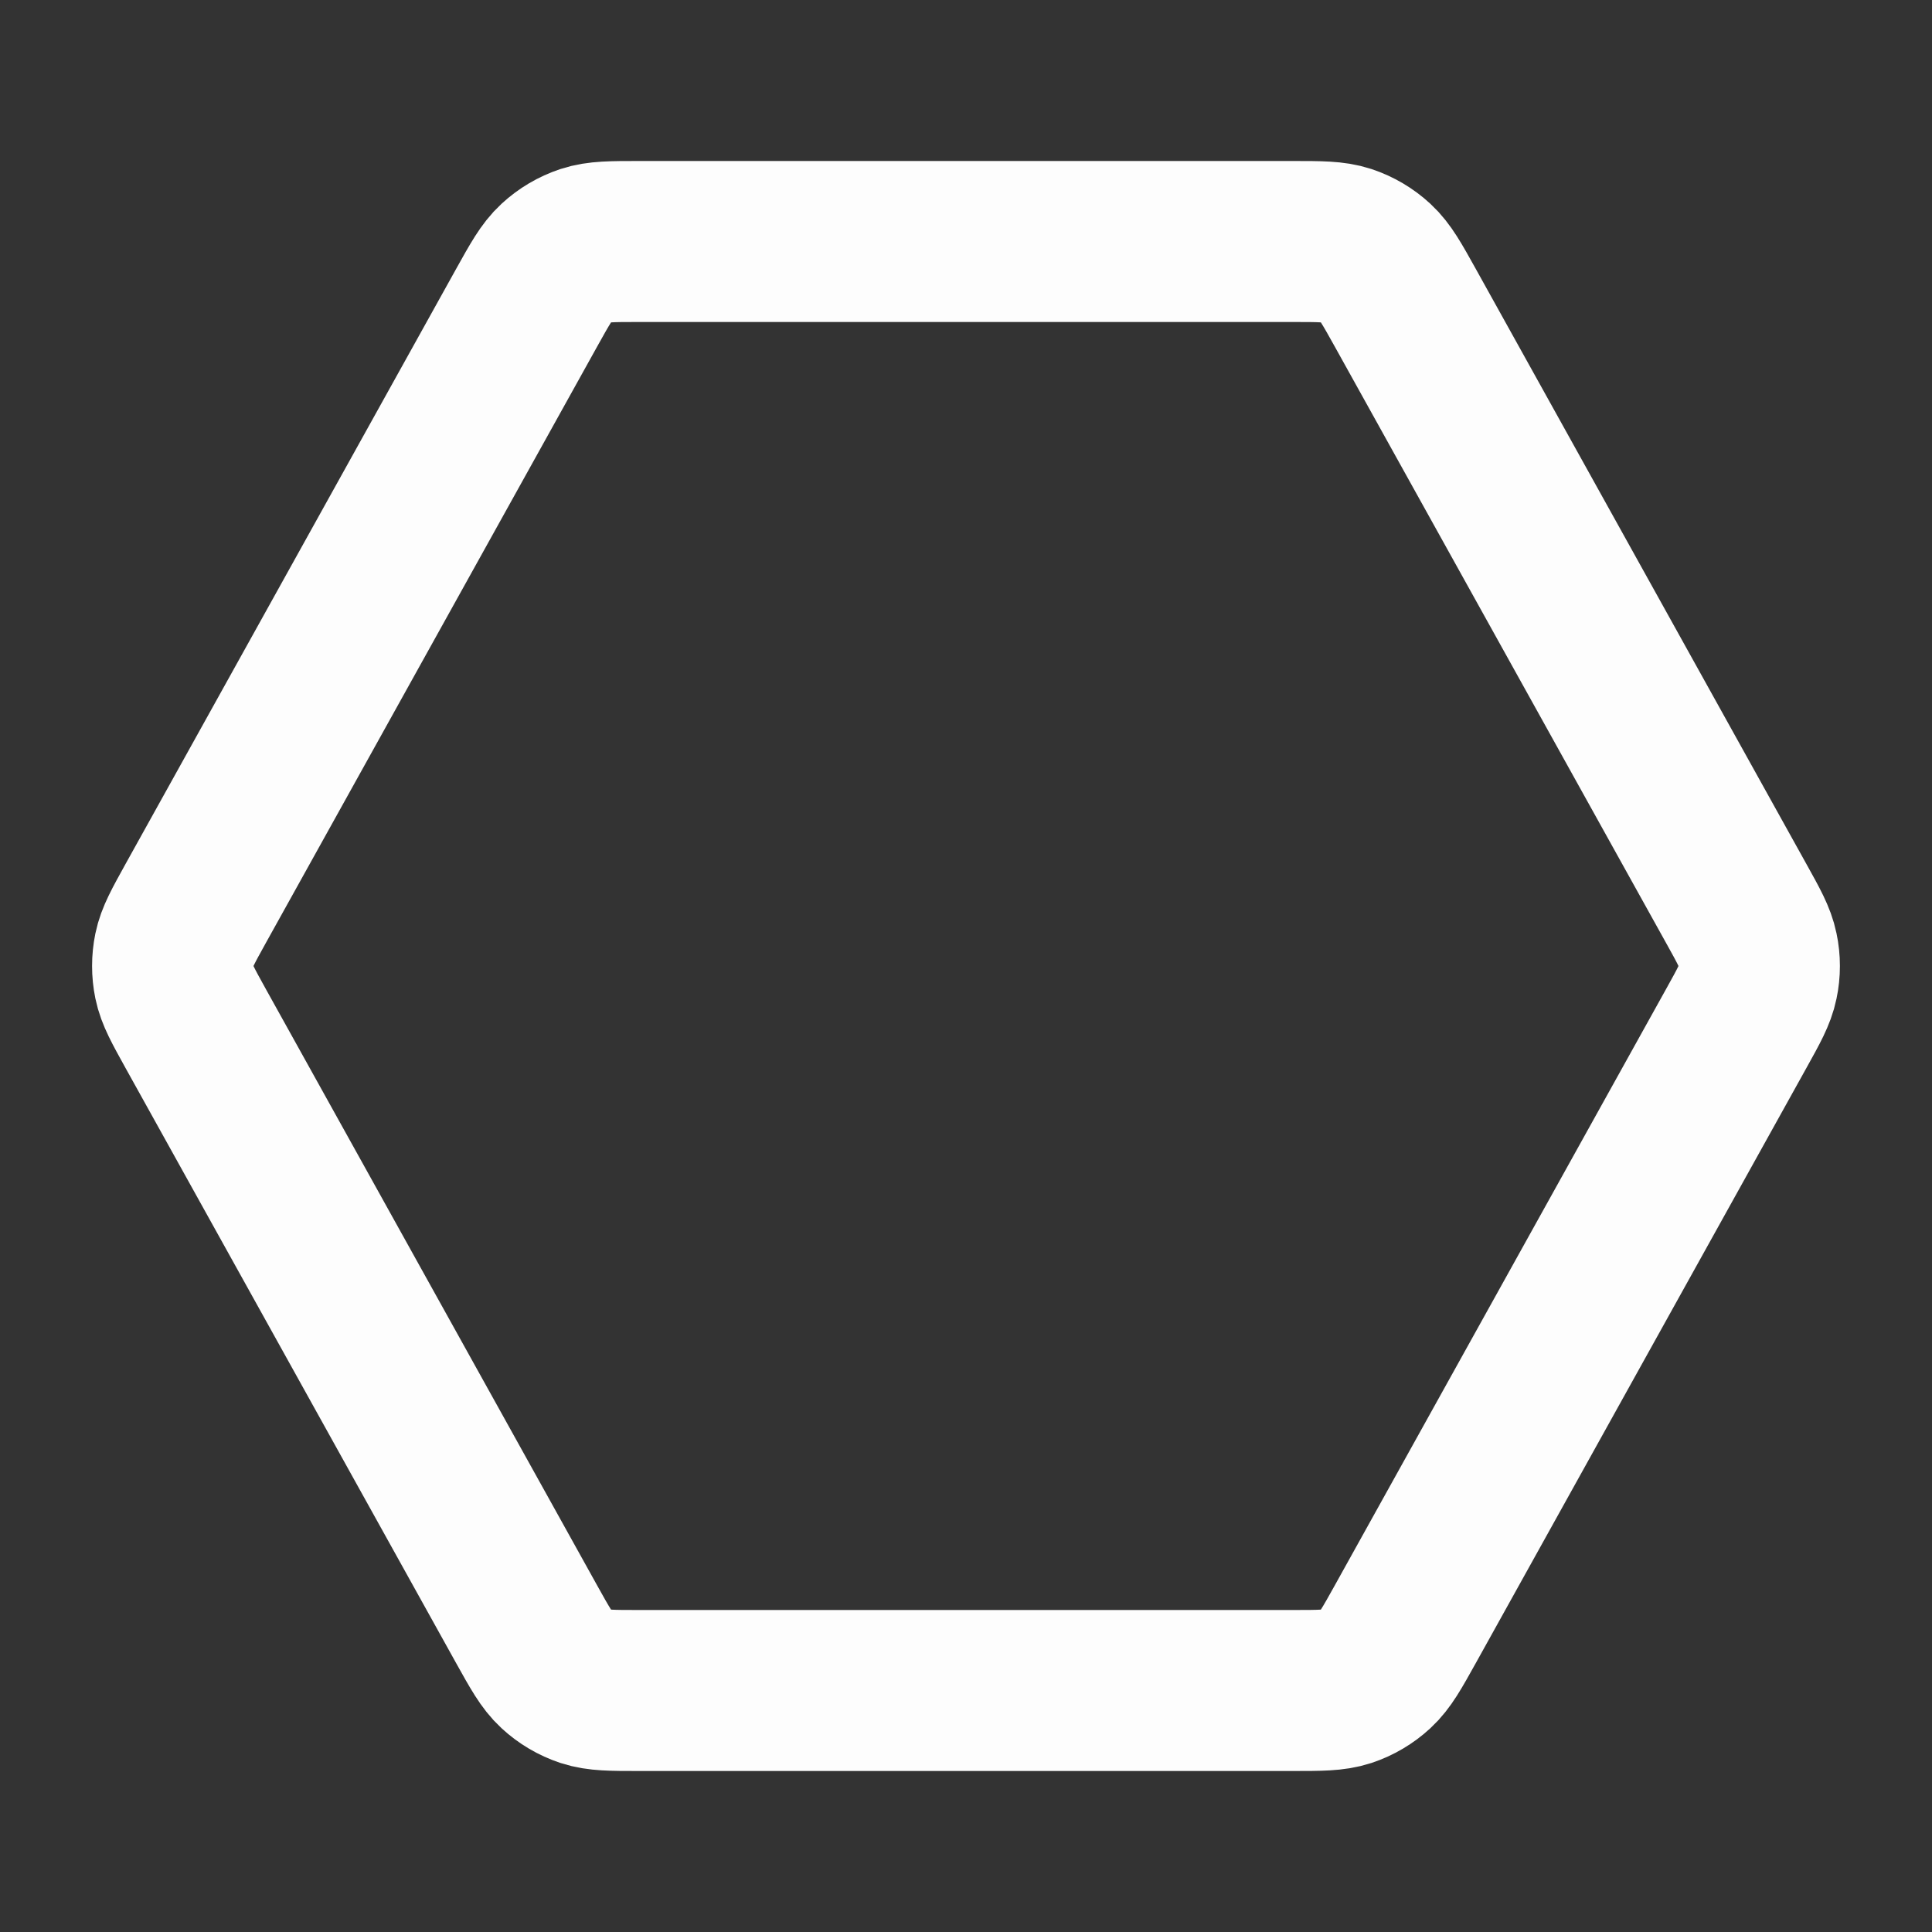 <svg xmlns="http://www.w3.org/2000/svg" width="24" height="24" viewBox="0 0 24 24" fill="none"><rect x="0" y="0" width="24" height="24" fill="#333333" stroke="none"/><path d="M21.568 11.223C21.726 11.507 21.804 11.648 21.835 11.799C21.863 11.931 21.863 12.069 21.835 12.201C21.804 12.352 21.726 12.493 21.568 12.777L17.457 20.177C17.29 20.477 17.207 20.626 17.089 20.735C16.984 20.832 16.86 20.905 16.725 20.95C16.572 21 16.401 21 16.058 21H7.941C7.598 21 7.427 21 7.274 20.95C7.139 20.905 7.015 20.832 6.91 20.735C6.792 20.626 6.709 20.477 6.542 20.177L2.431 12.777C2.274 12.493 2.195 12.352 2.164 12.201C2.137 12.069 2.137 11.931 2.164 11.799C2.195 11.648 2.274 11.507 2.431 11.223L6.542 3.823C6.709 3.523 6.792 3.374 6.91 3.265C7.015 3.168 7.139 3.095 7.274 3.05C7.427 3 7.598 3 7.941 3L16.058 3C16.401 3 16.572 3 16.725 3.05C16.86 3.095 16.984 3.168 17.089 3.265C17.207 3.374 17.29 3.523 17.457 3.823L21.568 11.223Z" stroke="#FDFDFD" stroke-width="2" stroke-linecap="round" stroke-linejoin="round"></path></svg>
